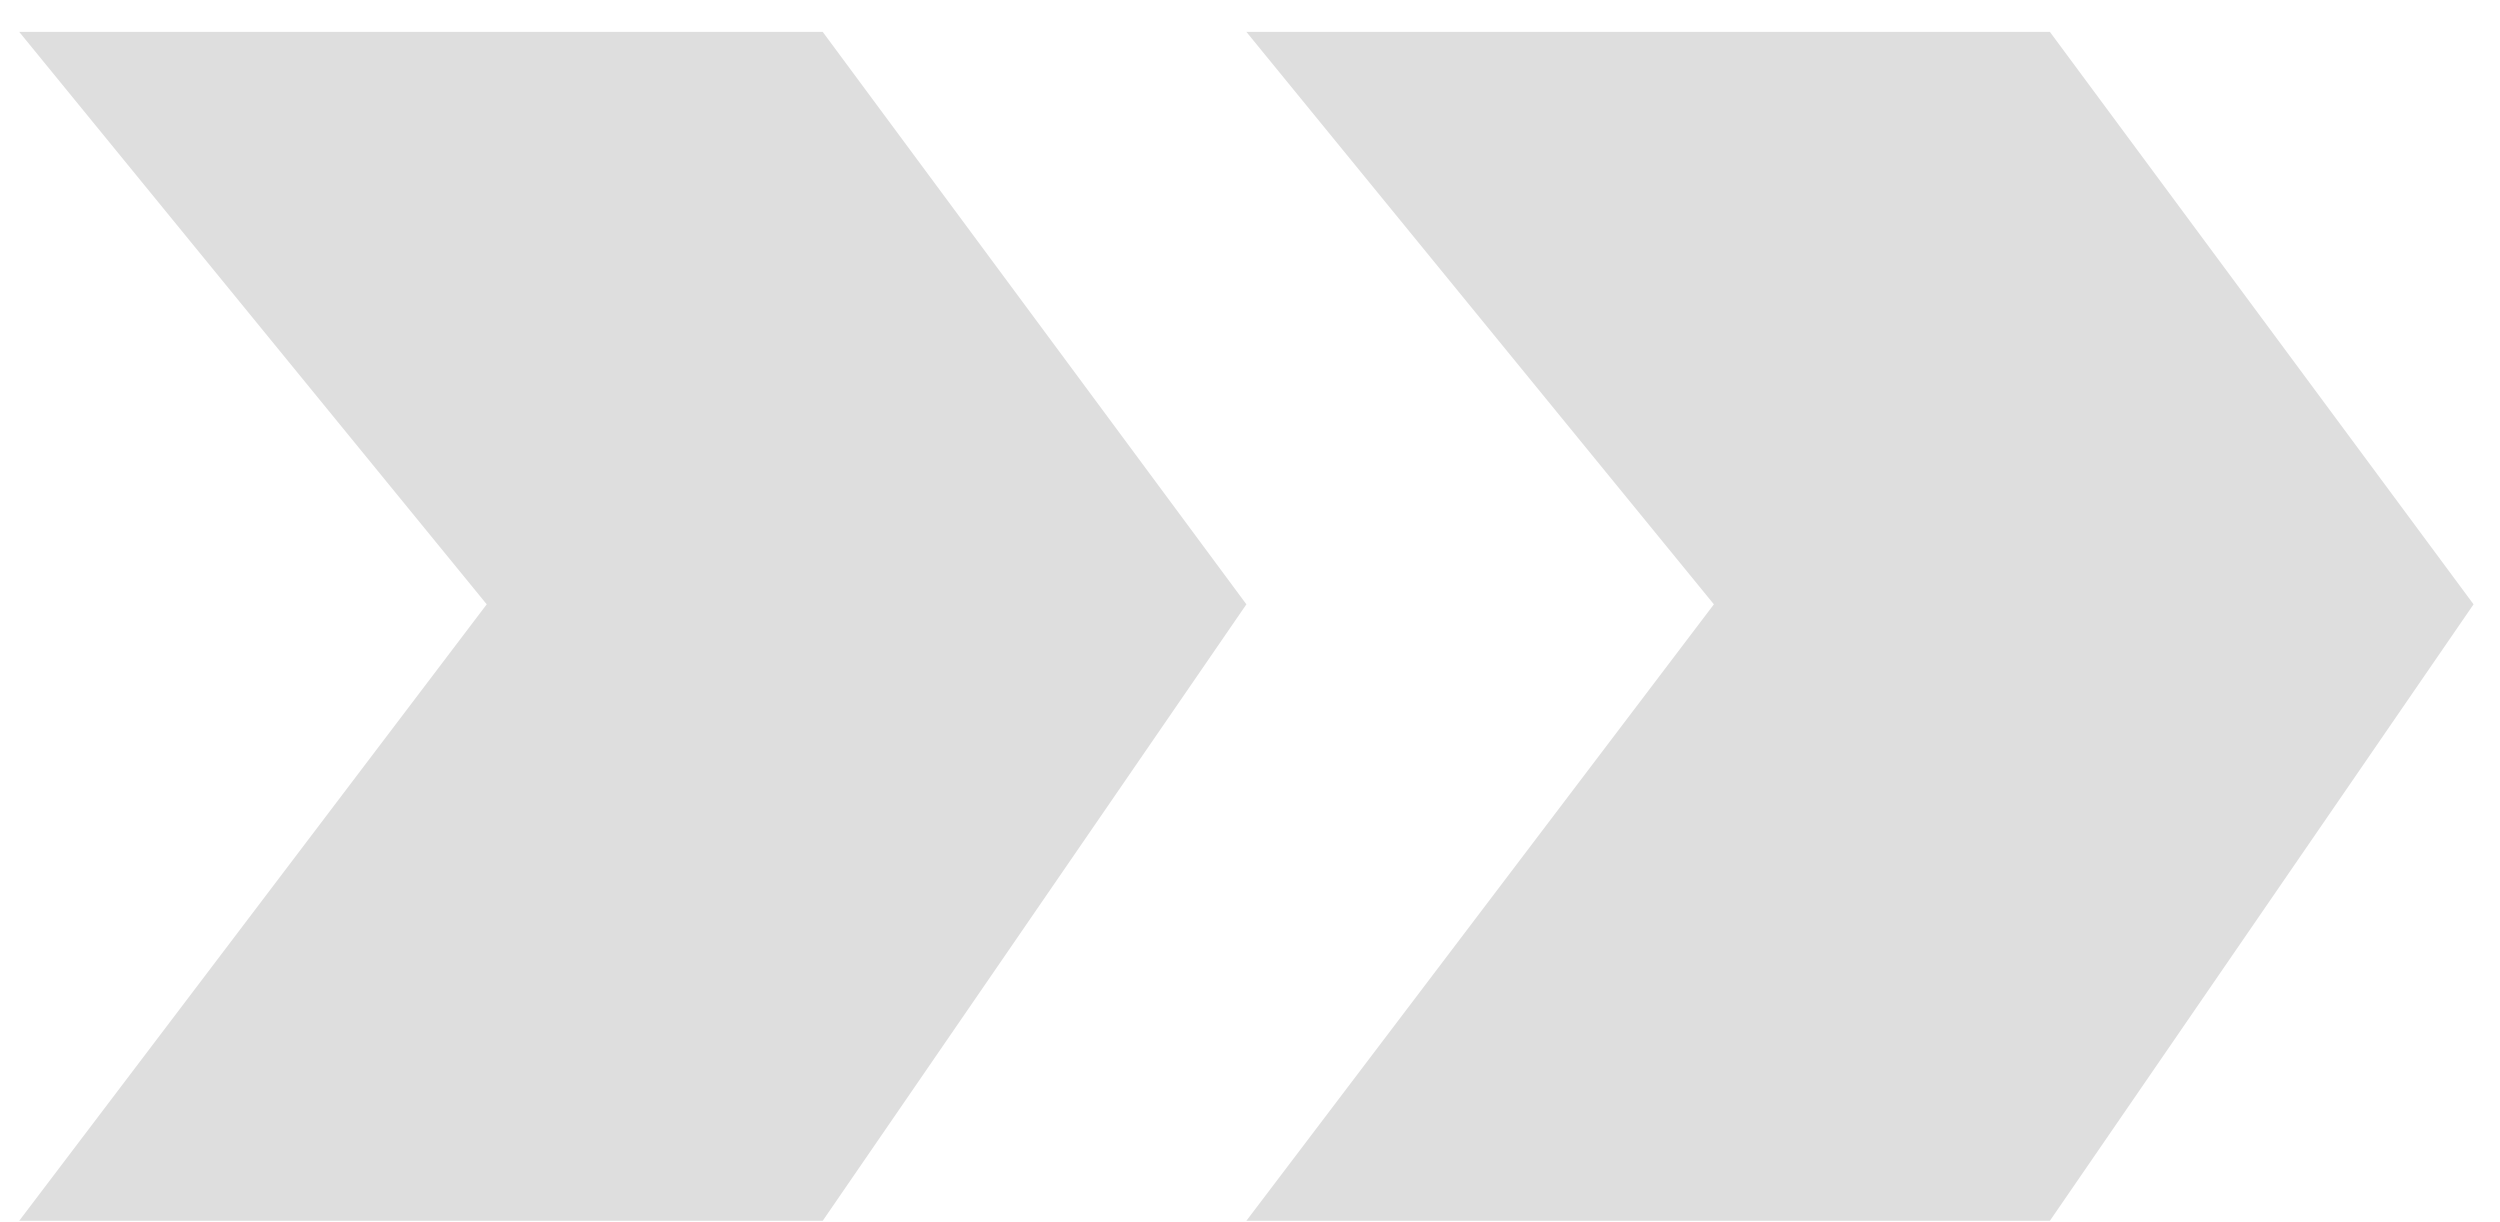 <svg width="45" height="22" viewBox="0 0 45 22" fill="none" xmlns="http://www.w3.org/2000/svg">
<path d="M36.898 0.574H22.435L30.85 10.878L22.435 21.974H36.898L44.524 10.878L36.898 0.574Z" fill="black" fill-opacity="0.13"/>
<path d="M14.809 0.574H0.346L8.761 10.878L0.346 21.974H14.809L22.435 10.878L14.809 0.574Z" fill="black" fill-opacity="0.13"/>
</svg>
